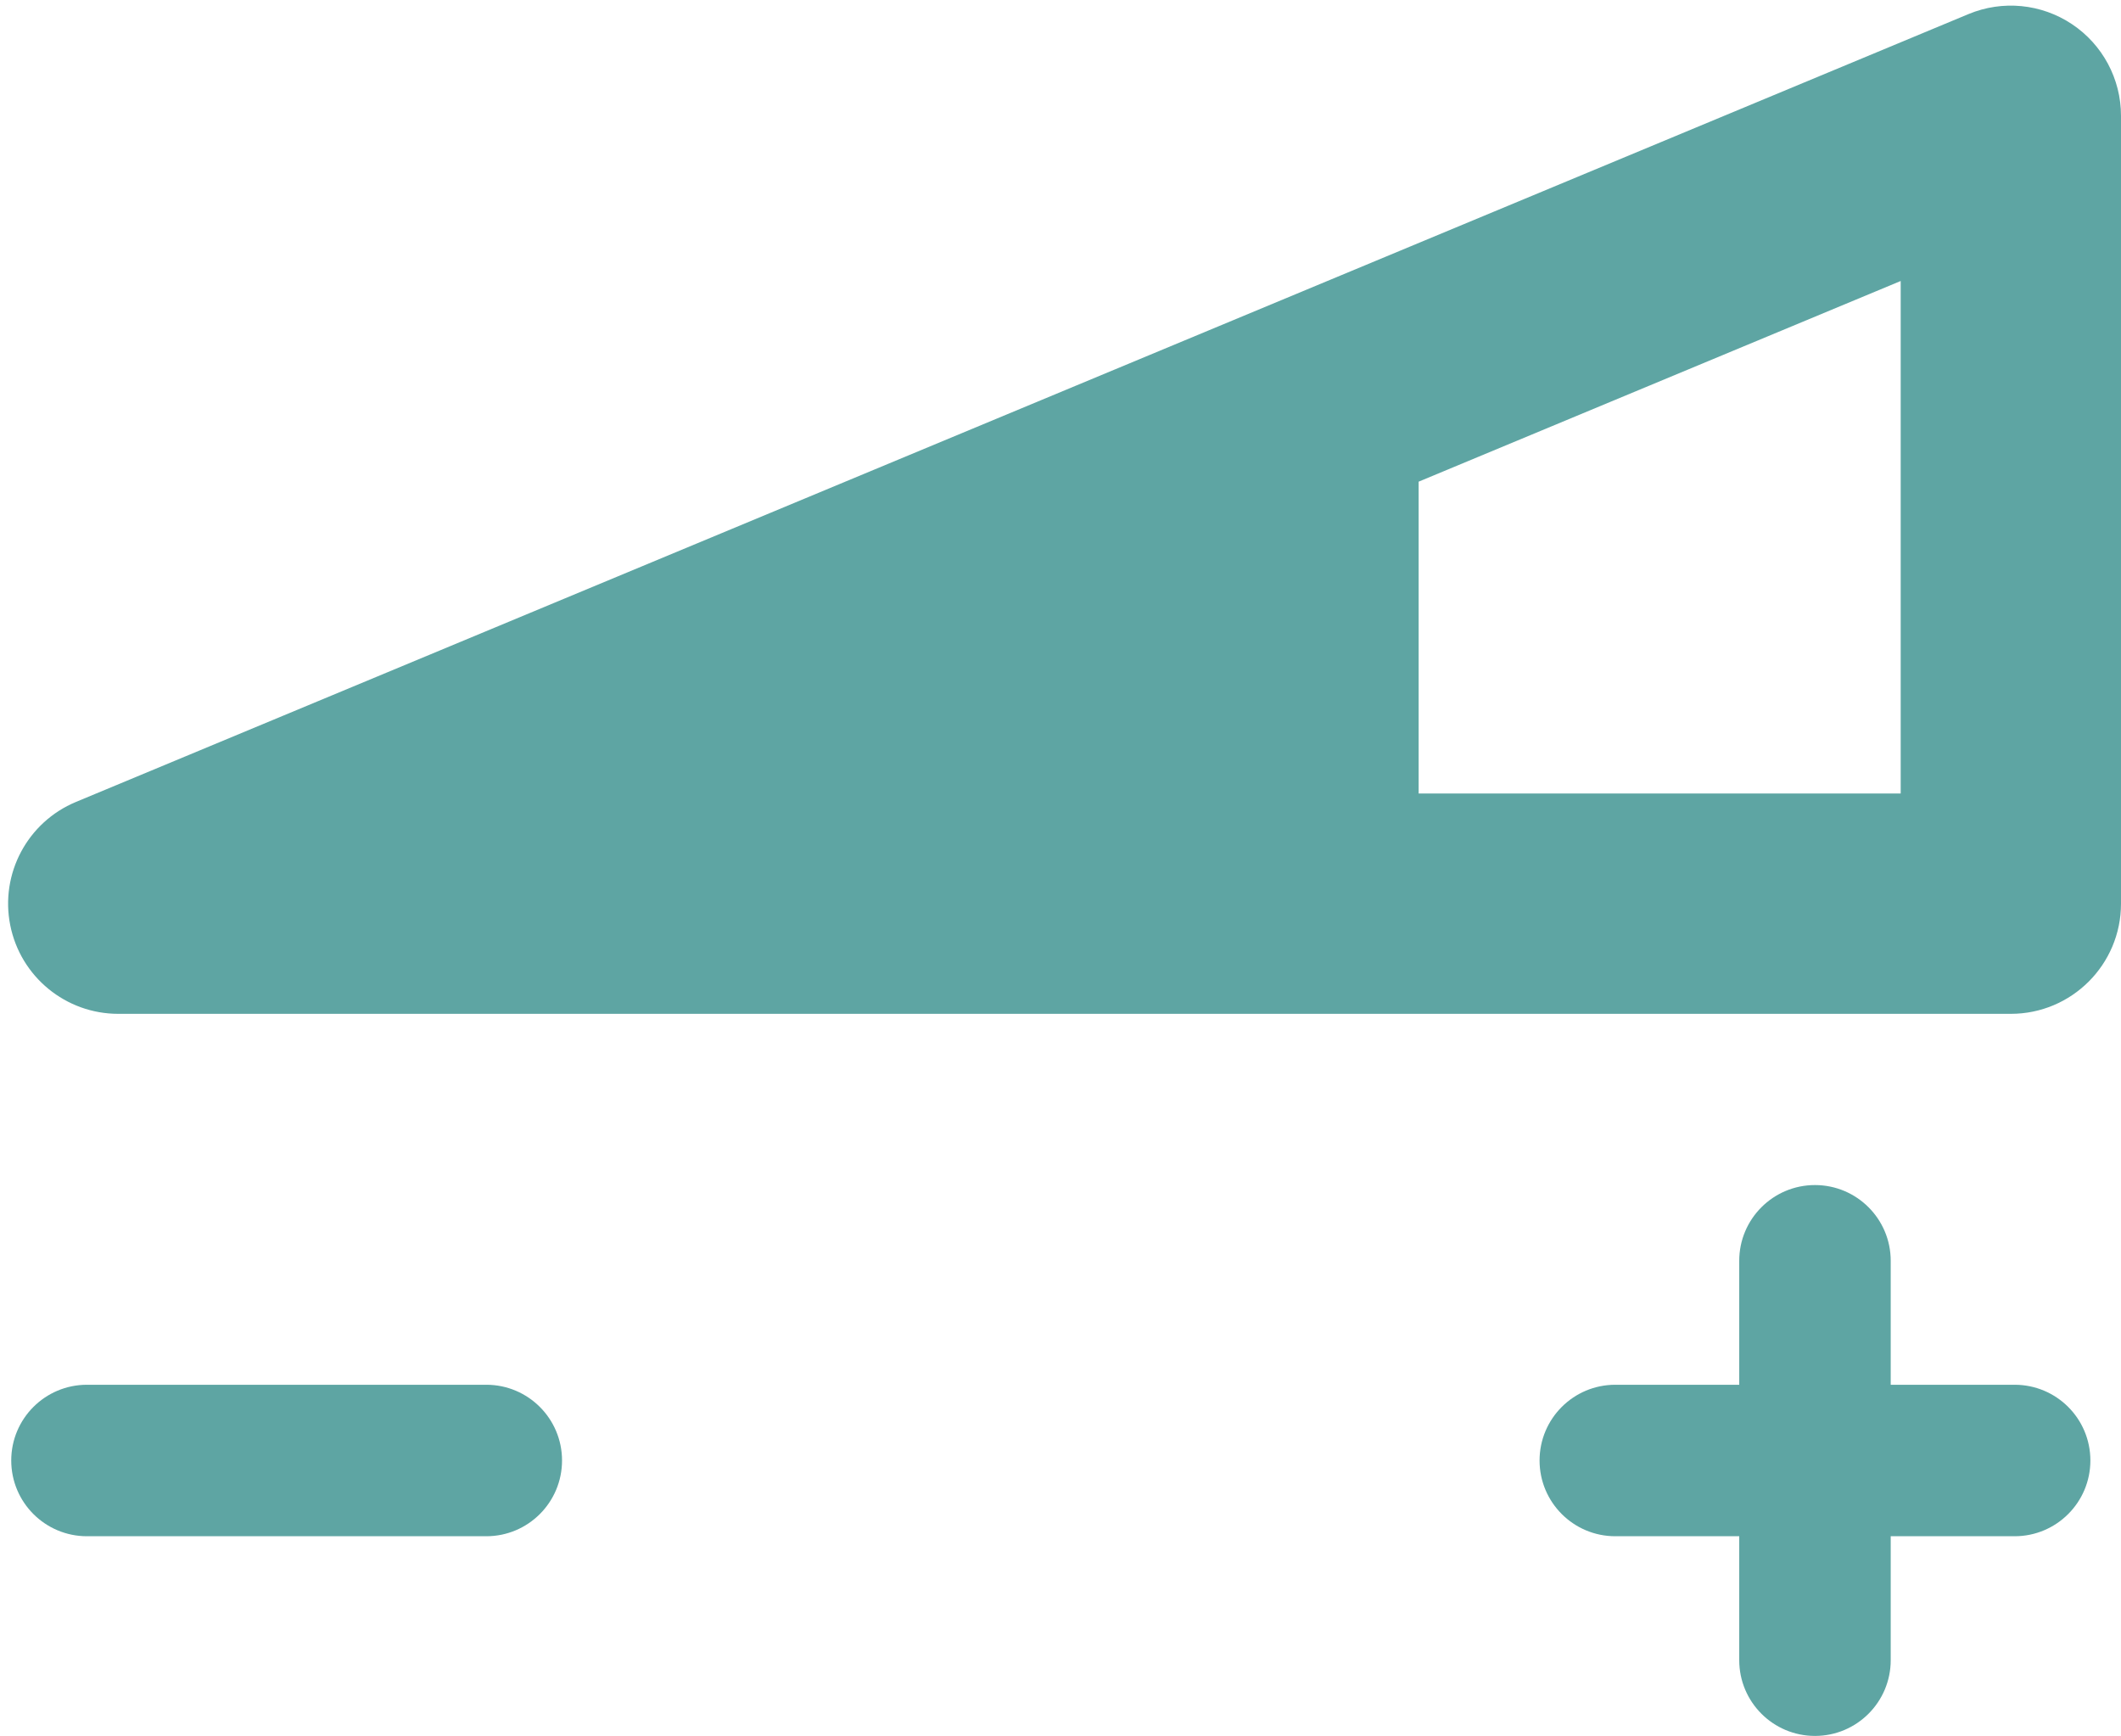 <?xml version="1.0" encoding="UTF-8" standalone="no"?><svg xmlns="http://www.w3.org/2000/svg" xmlns:xlink="http://www.w3.org/1999/xlink" fill="#000000" height="492.9" preserveAspectRatio="xMidYMid meet" version="1" viewBox="-2.3 -1.6 602.3 492.9" width="602.3" zoomAndPan="magnify"><defs><clipPath id="a"><path d="M 434 334 L 592 334 L 592 491.301 L 434 491.301 Z M 434 334"/></clipPath></defs><g><g id="change1_1"><path d="M 135.797 391.59 L 22.395 391.59 C 10.516 391.59 0.891 401.215 0.891 413.094 C 0.891 424.973 10.516 434.602 22.395 434.602 L 135.793 434.602 C 147.672 434.602 157.301 424.973 157.301 413.094 C 157.301 401.215 147.672 391.59 135.797 391.59" fill="#5ea5a3"/></g><g clip-path="url(#a)" id="change1_3"><path d="M 569.797 391.59 L 534.605 391.59 L 534.605 356.395 C 534.605 344.52 524.973 334.887 513.098 334.887 C 501.223 334.887 491.59 344.52 491.59 356.395 L 491.59 391.59 L 456.398 391.59 C 444.523 391.59 434.891 401.215 434.891 413.094 C 434.891 424.973 444.523 434.602 456.398 434.602 L 491.59 434.602 L 491.59 469.793 C 491.59 481.668 501.223 491.301 513.098 491.301 C 524.973 491.301 534.605 481.668 534.605 469.793 L 534.605 434.602 L 569.797 434.602 C 581.672 434.602 591.305 424.973 591.305 413.094 C 591.305 401.215 581.676 391.59 569.797 391.59" fill="#5ea5a3"/></g><g id="change1_2"><path d="M 537.434 223.703 L 400.551 223.703 L 400.551 135.164 L 537.438 78.188 L 537.438 223.703 Z M 586.074 5.258 C 577.375 -0.547 566.352 -1.621 556.695 2.398 L 19.266 226.105 C 5.496 231.84 -2.312 246.488 0.609 261.113 C 3.531 275.742 16.371 286.27 31.285 286.27 L 568.719 286.27 C 585.992 286.27 600 272.262 600 254.988 L 600 31.281 C 600 20.824 594.777 11.059 586.074 5.258" fill="#5ea5a3"/></g></g></svg>